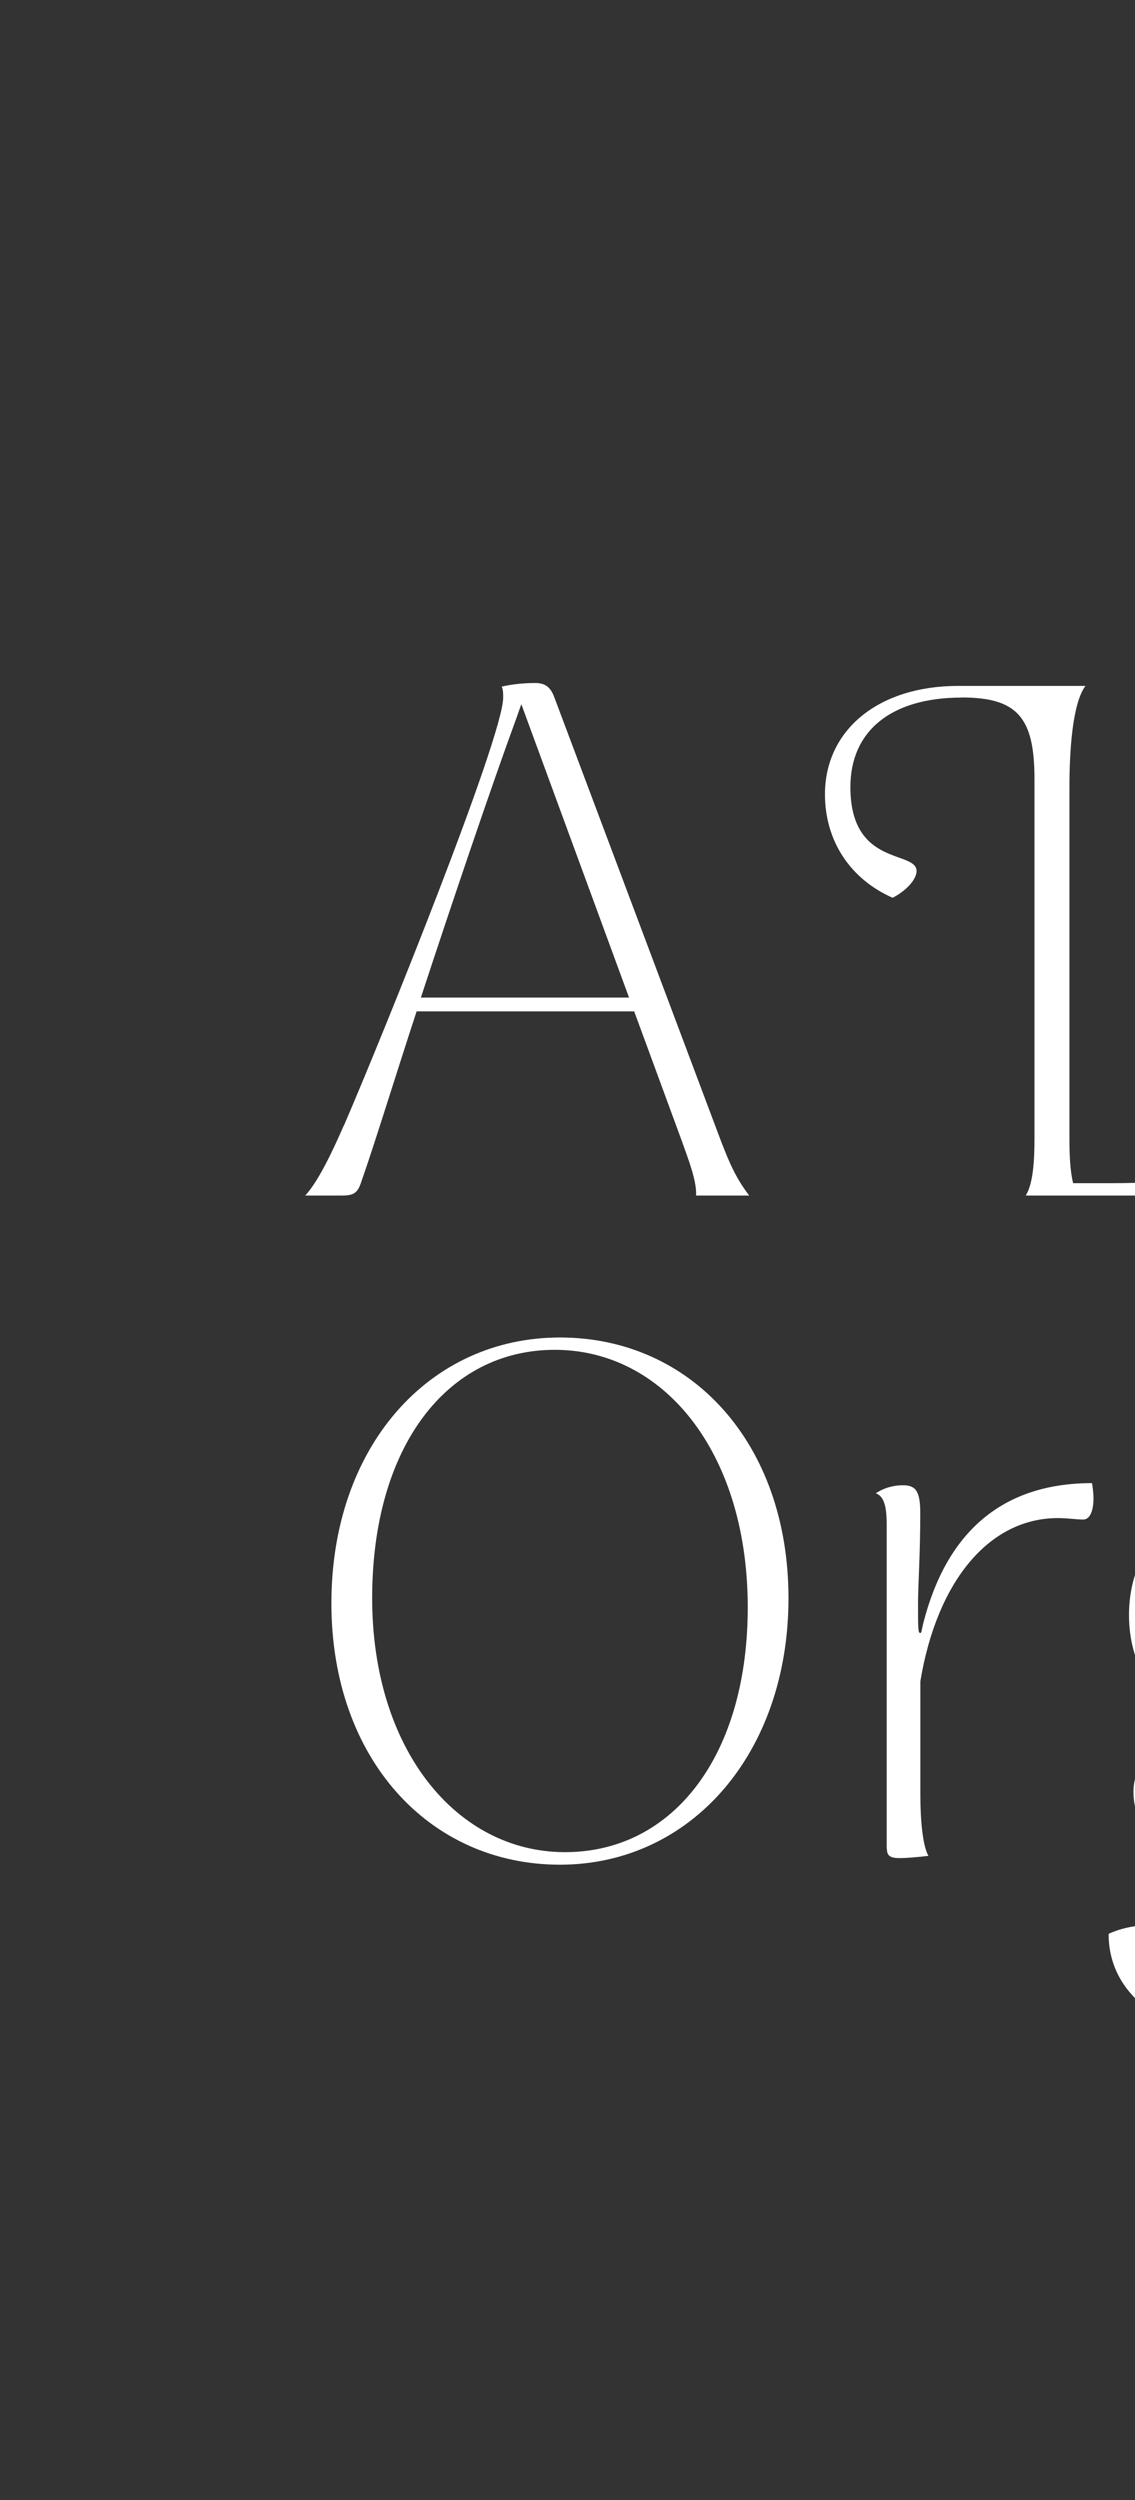 <svg width="238" height="524" viewBox="0 0 238 524" fill="none" xmlns="http://www.w3.org/2000/svg">
<rect x="0" y="0" width="238" height="524" fill="#333333" stroke="none"/>
<g clip-path="url(#clip0_525_31)">
<path d="M72.099 235.946C80.341 216.878 105.513 154.447 105.513 146.205C105.513 145.432 105.513 144.516 105.207 143.926C107.039 143.458 109.644 143.153 112.228 143.153C114.365 143.153 115.443 144.069 116.196 146.042L150.831 238.225C152.967 243.882 154.331 246.934 157.098 250.577H145.967C146.11 247.525 144.441 243.251 142.915 238.978L132.984 211.974H87.361C82.62 226.463 78.651 239.446 75.762 247.687C74.989 250.129 74.093 250.577 71.651 250.577H64C65.974 248.44 68.416 244.33 72.079 235.925L72.099 235.946ZM131.906 209.085L109.318 147.589L108.239 150.641C103.356 163.909 94.809 189.102 88.256 209.085H131.906Z" fill="white"/>
<path d="M201.66 146.205C187.009 146.205 178.32 153.083 178.32 164.967C178.32 181.897 192.361 178.092 192.198 182.671C192.056 184.665 189.593 186.944 187.172 188.165C178.177 184.197 172.988 176.118 172.988 166.493C172.988 153.062 184.119 143.763 200.908 143.763H227.606C224.859 147.426 224.248 157.498 224.248 165.129V238.692C224.248 242.05 224.391 245.408 225.022 247.992H232.184C266.982 247.992 273.229 240.971 276.75 240.971V245.245C276.75 247.076 276.892 249.07 277.36 250.576H215.091C216.617 248.134 216.922 243.413 216.922 238.672V163.278C216.922 150.458 213.402 146.184 201.66 146.184V146.205Z" fill="white"/>
<path d="M69.492 336.024C69.492 303.221 89.943 280.328 117.415 280.328C144.886 280.328 165.338 302.447 165.338 334.966C165.338 367.484 144.886 390.825 117.415 390.825C89.943 390.825 69.492 368.542 69.492 336.044V336.024ZM156.791 336.024C156.486 303.974 138.924 282.912 116.336 282.912C93.749 282.912 78.039 303.2 78.039 334.945C78.039 366.69 95.743 388.199 118.493 388.199C141.244 388.199 157.096 367.748 156.791 336.003V336.024Z" fill="white"/>
<path d="M185.931 387.447V319.541C185.931 315.573 185.321 313.599 183.652 312.989C185.484 311.768 187.478 311.3 189.309 311.3C191.914 311.3 192.972 312.358 192.972 317.099C192.972 326.094 192.504 332.056 192.504 336.024C192.504 341.356 192.504 342.271 192.972 342.271C193.278 342.271 193.278 341.498 193.583 340.298C198.467 321.067 210.208 310.852 228.991 310.852C229.153 311.931 229.296 312.989 229.296 314.067C229.296 316.672 228.523 318.483 227.159 318.483C225.633 318.483 223.944 318.178 221.828 318.178C207.481 318.178 196.493 331.303 192.993 352.365V376.316C192.993 381.342 193.461 386.857 194.682 388.973C192.077 389.278 189.94 389.441 188.719 389.441C186.888 389.441 185.972 389.136 185.972 387.447H185.931Z" fill="white"/>
<path d="M232.489 405.313C234.768 404.235 237.678 403.624 239.367 403.624C240.751 403.624 241.199 404.235 241.199 405.456C241.199 406.371 240.893 407.898 240.893 409.587C240.893 418.886 252.655 426.069 270.644 426.069C290.627 426.069 301.921 417.217 301.921 407.45C301.921 396.604 295.511 393.266 269.566 391.435C246.673 389.746 237.678 385.33 237.678 375.562C237.678 369.926 241.789 364.737 250.641 361.989C241.952 357.106 236.742 348.864 236.742 338.486C236.742 322.471 249.42 310.872 268.955 310.872C277.644 310.872 285.133 313.151 290.77 317.282C295.653 314.23 296.732 311.177 296.732 307.677C296.732 305.072 296.121 302.346 296.121 298.825C296.121 297.747 297.037 296.994 298.401 296.994C300.395 296.994 303.142 298.072 304.668 299.13C304.831 308.125 300.09 315.45 291.848 318.198C297.81 323.081 301.311 330.102 301.311 338.649C301.311 354.664 288.796 366.426 269.26 366.426C263.461 366.426 258.272 365.367 253.693 363.536C246.673 365.978 244.373 369.173 244.373 373.751C244.373 380.161 249.705 382.909 271.987 384.598C298.685 386.571 308.168 391.476 308.168 404.581C308.168 419.68 293.049 429 270.766 429C248.484 429 232.469 420.453 232.469 405.354L232.489 405.313ZM293.68 339.381C293.68 323.509 282.854 313.293 268.487 313.293C254.12 313.293 244.373 322.898 244.373 337.855C244.373 353.565 255.219 363.943 269.566 363.943C283.912 363.943 293.68 354.338 293.68 339.381Z" fill="white"/>
</g>
<defs>
<clipPath id="clip0_525_31">
<rect width="1440" height="1024" fill="white" transform="translate(-241 -252)"/>
</clipPath>
</defs>
</svg>

